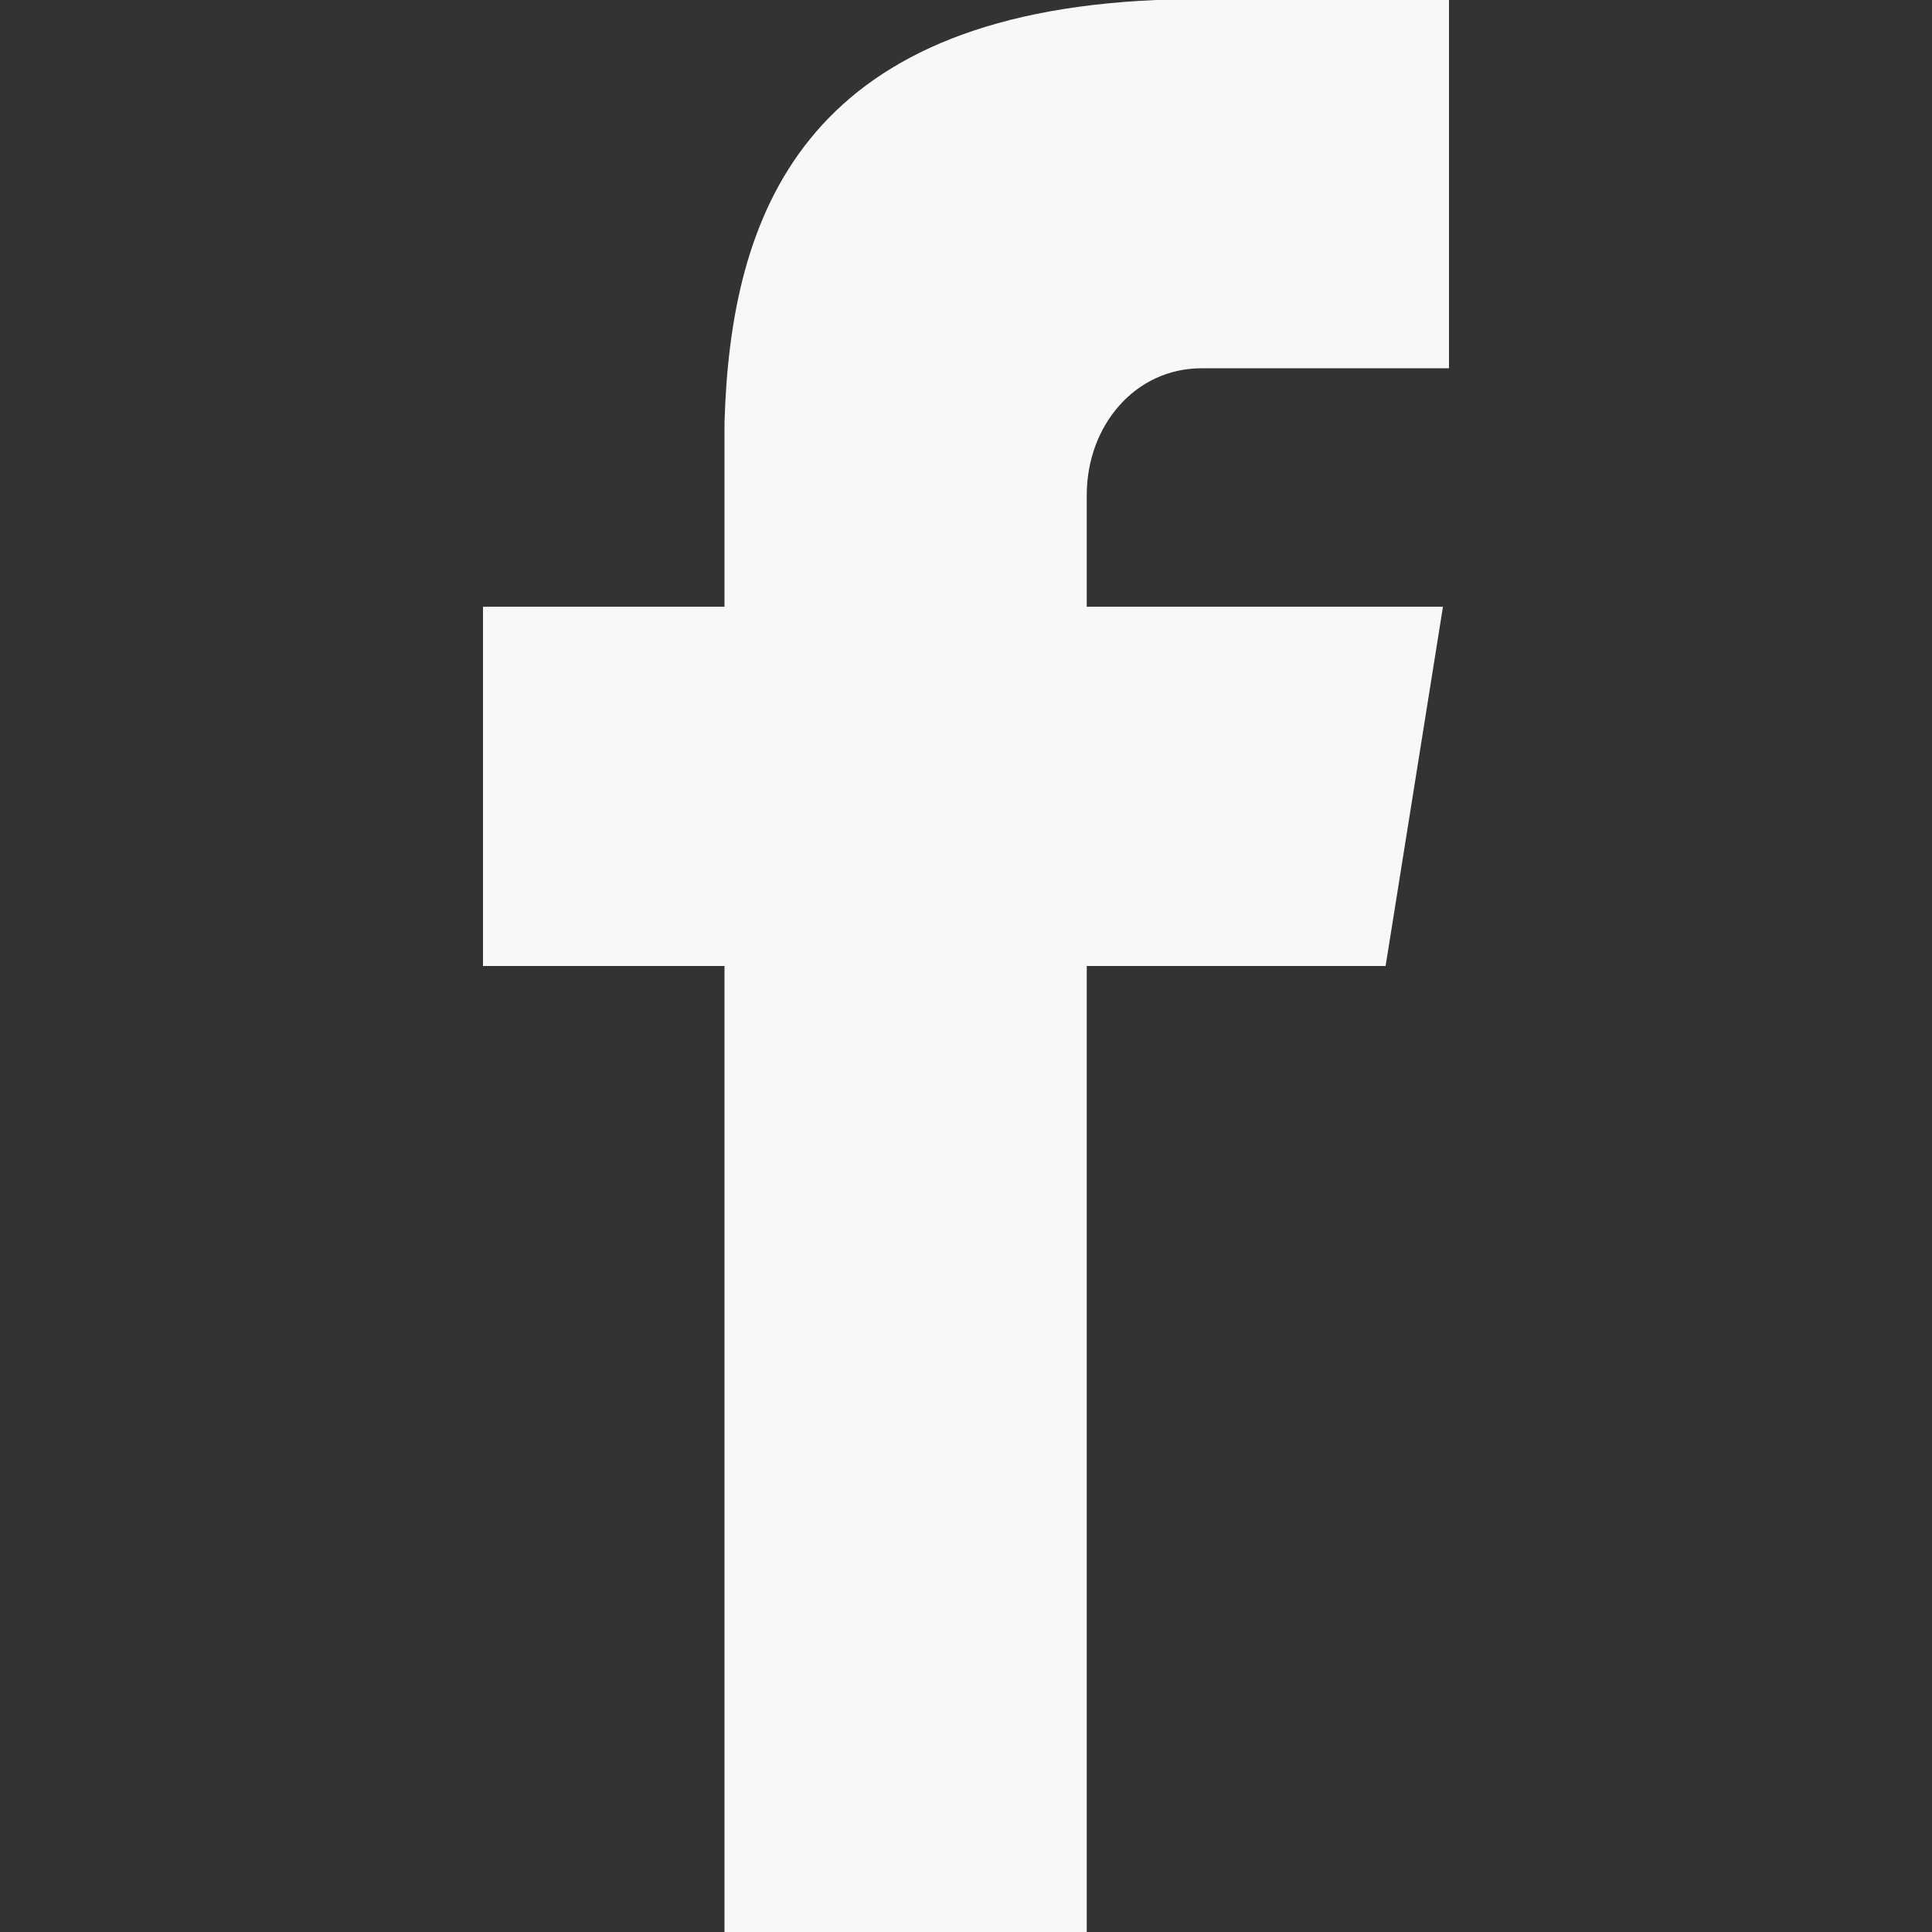 <svg width="16" height="16" viewBox="0 0 16 16" fill="none" xmlns="http://www.w3.org/2000/svg">
<rect x="0" y="0" width="16" height="16" fill="#333333" stroke="none"/>
<path d="M9.95 3.05H12V0H9.575C6.65 0.125 6.05 1.775 6 3.5V5.025H4V8H6V16H9V8H11.475L11.95 5.025H9V4.1C9 3.525 9.4 3.05 9.95 3.05Z" fill="#F9F7F7"/>
</svg>